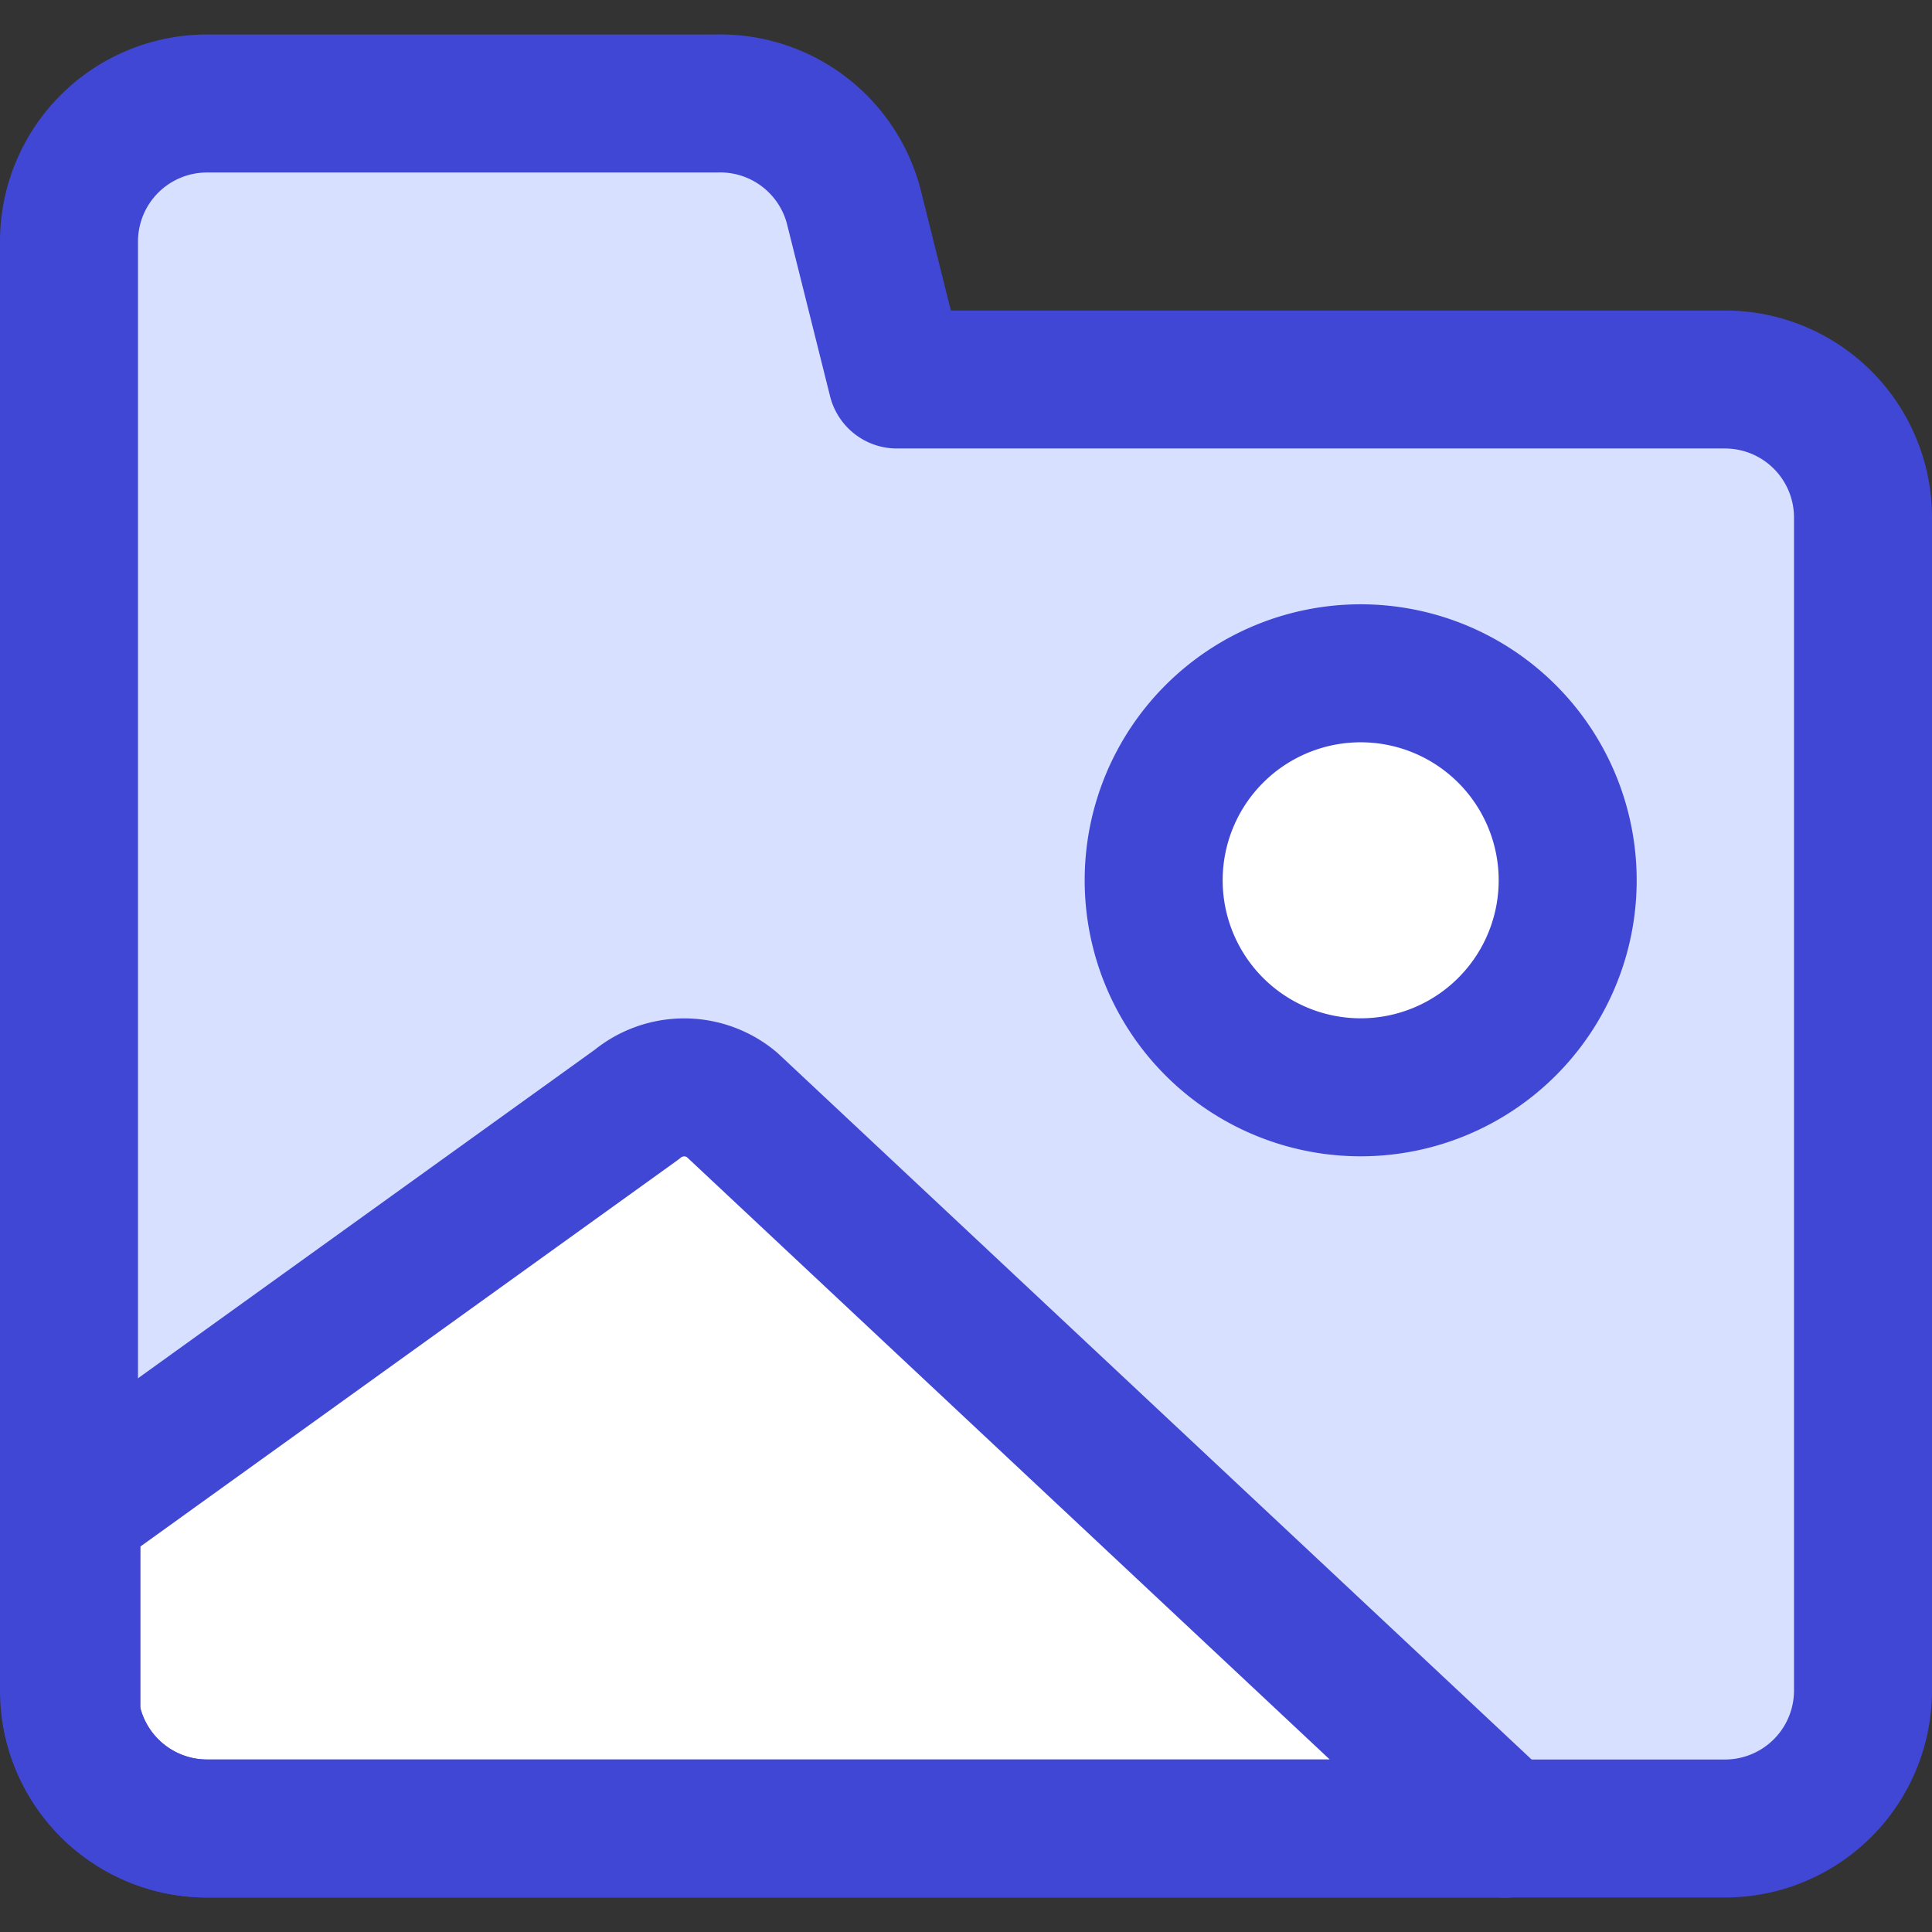 <svg xmlns="http://www.w3.org/2000/svg" fill="none" viewBox="0 0 14 14" id="Pictures-Folder-Memories--Streamline-Core"><rect x="0" y="0" width="14" height="14" fill="#333333" stroke="none"/><desc>Pictures Folder Memories Streamline Icon: https://streamlinehq.com</desc><g id="pictures-folder-memories"><path id="vector" fill="#d7e0ff" d="M0.5 12.25V1.75a1 1 0 0 1 1 -1h3.69a1 1 0 0 1 1 0.76l0.31 1.24h6a1 1 0 0 1 1 1v8.5a1 1 0 0 1 -1 1h-11a1 1 0 0 1 -1 -1Z" stroke-width="1"></path><path id="vector_2" fill="#ffffff" d="M9.86 7.879a1.5 1.5 0 1 1 0 -3 1.5 1.5 0 0 1 0 3Z" stroke-width="1"></path><path id="vector_3" stroke="#4147d5" stroke-linecap="round" stroke-linejoin="round" d="M9.86 7.879a1.5 1.5 0 1 1 0 -3 1.5 1.5 0 0 1 0 3Z" stroke-width="1"></path><path id="Intersect" fill="#ffffff" fill-rule="evenodd" d="M10.902 13.25H1.5a1 1 0 0 1 -0.983 -0.818V10.95l4.096 -2.946a0.538 0.538 0 0 1 0.688 0l5.601 5.247Z" clip-rule="evenodd" stroke-width="1"></path><path id="Intersect_2" stroke="#4147d5" stroke-linecap="round" stroke-linejoin="round" d="M10.903 13.25H1.501a1 1 0 0 1 -0.983 -0.818V10.95l4.096 -2.946a0.538 0.538 0 0 1 0.688 0l5.601 5.248Z" stroke-width="1"></path><path id="vector_4" stroke="#4147d5" stroke-linecap="round" stroke-linejoin="round" d="M0.5 12.25V1.75a1 1 0 0 1 1 -1h3.69a1 1 0 0 1 1 0.76l0.31 1.24h6a1 1 0 0 1 1 1v8.5a1 1 0 0 1 -1 1h-11a1 1 0 0 1 -1 -1Z" stroke-width="1"></path></g></svg>